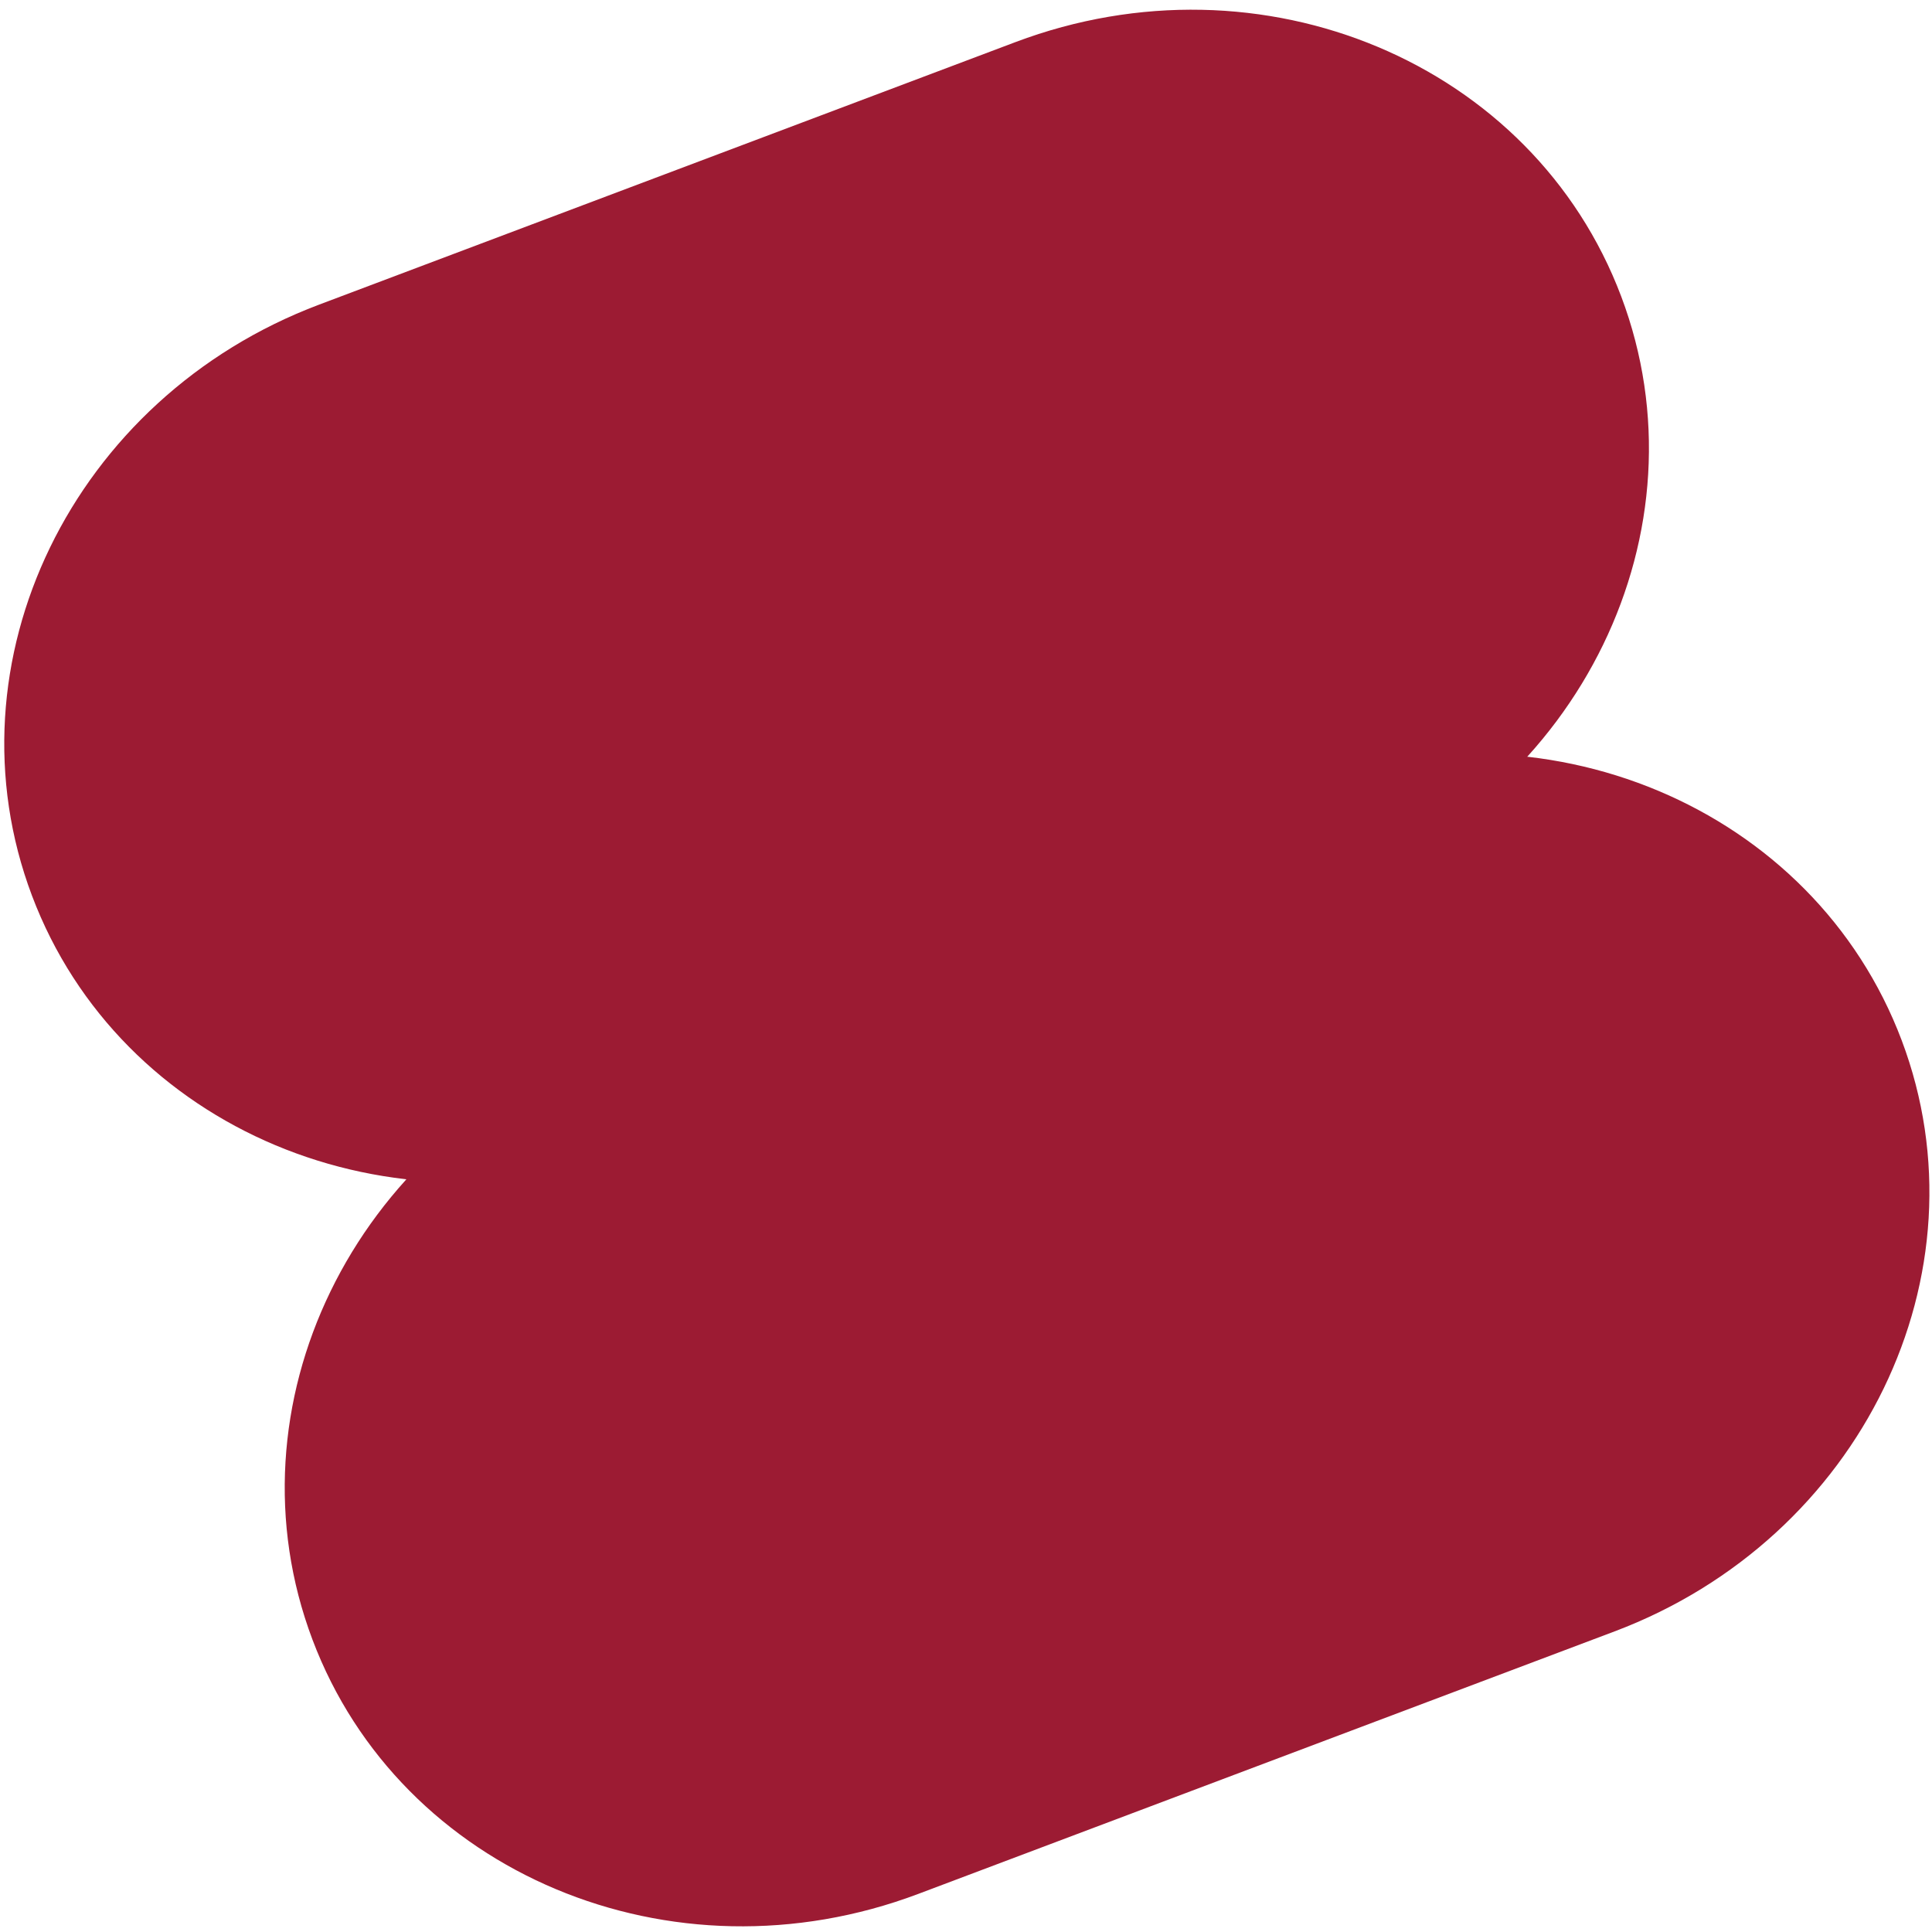 <svg width="91" height="91" viewBox="0 0 91 91" fill="none" xmlns="http://www.w3.org/2000/svg">
<path d="M1.506 42.186C-2.64 31.191 3.414 18.728 15.027 14.35L47.83 1.983C59.443 -2.395 72.217 2.969 76.362 13.964C80.508 24.959 74.454 37.422 62.841 41.8L30.039 54.167C18.426 58.545 5.651 53.181 1.506 42.186Z" fill="#9C1B33"/>
<path d="M14.716 77.225C10.571 66.23 16.625 53.767 28.237 49.389L61.04 37.022C72.653 32.644 85.427 38.008 89.573 49.003C93.718 59.999 87.664 72.461 76.052 76.84L43.249 89.207C31.636 93.585 18.861 88.221 14.716 77.225Z" fill="#9C1B33"/>
</svg>

